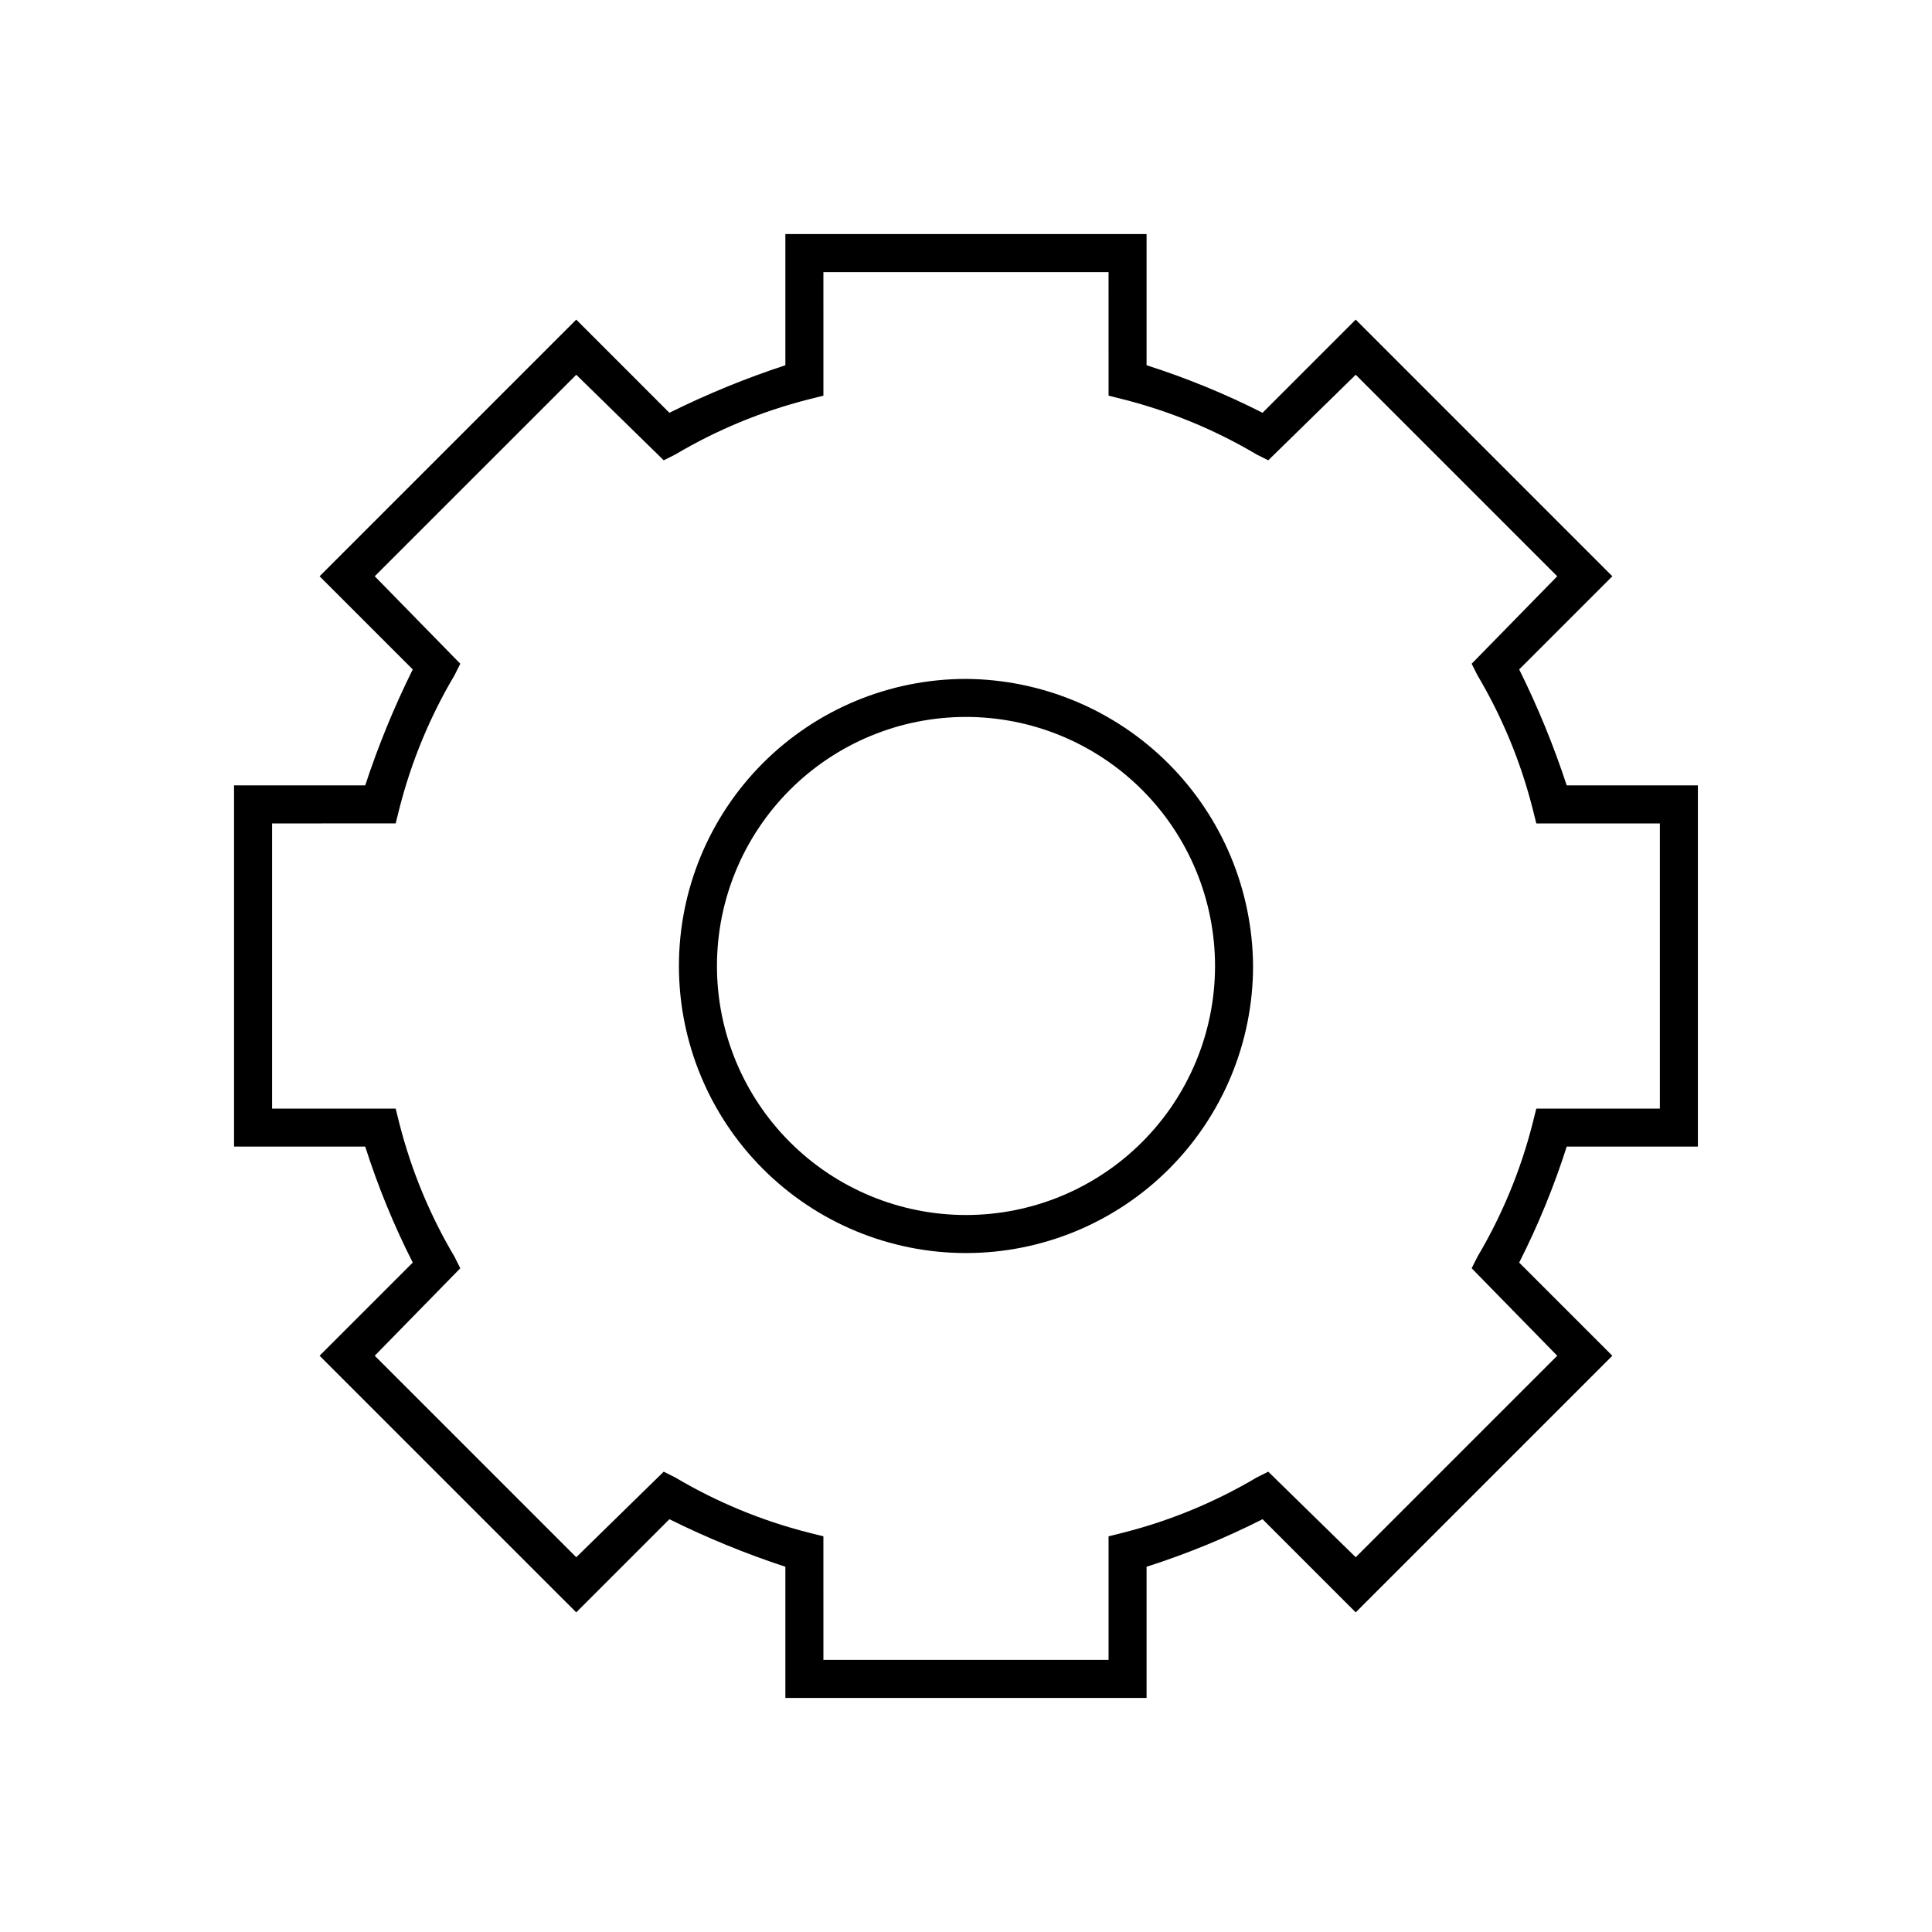 <?xml version="1.0" encoding="UTF-8"?>
<!-- The Best Svg Icon site in the world: iconSvg.co, Visit us! https://iconsvg.co -->
<svg fill="#000000" width="800px" height="800px" version="1.1" viewBox="144 144 512 512" xmlns="http://www.w3.org/2000/svg">
 <g>
  <path d="m593.96 447.86v-95.723h-34.762c-3.457-10.531-7.668-20.805-12.598-30.734l24.688-24.684-68.012-68.016-24.688 24.688c-9.891-5.016-20.168-9.227-30.734-12.598v-34.762h-95.723v34.762c-10.531 3.461-20.805 7.668-30.734 12.598l-24.684-24.688-68.016 68.016 24.688 24.688v-0.004c-4.93 9.93-9.137 20.203-12.598 30.734h-34.762v95.723h34.762c3.371 10.566 7.582 20.844 12.598 30.734l-24.688 24.688 68.016 68.012 24.688-24.688h-0.004c9.93 4.93 20.203 9.141 30.734 12.598v34.762h95.723v-34.762c10.566-3.371 20.844-7.582 30.734-12.598l24.688 24.688 68.012-68.012-24.688-24.688c5.016-9.891 9.227-20.168 12.598-30.734zm-43.832-6.047v0.004c-3.16 12.391-8.082 24.266-14.609 35.266l-1.512 3.023 22.672 23.176-53.402 53.402-23.176-22.672-3.023 1.512c-11 6.527-22.875 11.449-35.266 14.609l-4.031 1.008v32.746h-75.57l-0.004-32.746-4.031-1.008h0.004c-12.395-3.16-24.27-8.082-35.27-14.609l-3.023-1.512-23.176 22.672-53.402-53.402 22.672-23.176-1.512-3.023c-6.527-11-11.445-22.875-14.609-35.266l-1.008-4.031h-32.746v-75.57l32.746-0.004 1.008-4.031v0.004c3.164-12.395 8.082-24.27 14.609-35.27l1.512-3.023-22.672-23.176 53.406-53.402 23.176 22.672 3.023-1.512h-0.004c11-6.527 22.875-11.445 35.27-14.609l4.031-1.008-0.004-32.746h75.57l0.004 32.746 4.031 1.008c12.391 3.164 24.266 8.082 35.266 14.609l3.023 1.512 23.176-22.672 53.402 53.406-22.672 23.176 1.512 3.023v-0.004c6.527 11 11.449 22.875 14.609 35.27l1.008 4.031h32.746v75.57h-32.746z"/>
  <path d="m400 323.92c-20.18 0-39.527 8.016-53.793 22.285-14.27 14.266-22.285 33.613-22.285 53.793 0 20.176 8.016 39.523 22.285 53.793 14.266 14.266 33.613 22.281 53.793 22.281 20.176 0 39.523-8.016 53.793-22.281 14.266-14.27 22.281-33.617 22.281-53.793-0.133-20.137-8.191-39.41-22.43-53.648-14.238-14.238-33.512-22.297-53.645-22.43zm0 142.07c-17.504 0-34.293-6.953-46.668-19.328-12.379-12.379-19.332-29.164-19.332-46.668s6.953-34.293 19.332-46.668c12.375-12.379 29.164-19.332 46.668-19.332s34.289 6.953 46.668 19.332c12.375 12.375 19.328 29.164 19.328 46.668s-6.953 34.289-19.328 46.668c-12.379 12.375-29.164 19.328-46.668 19.328z"/>
 </g>
</svg>